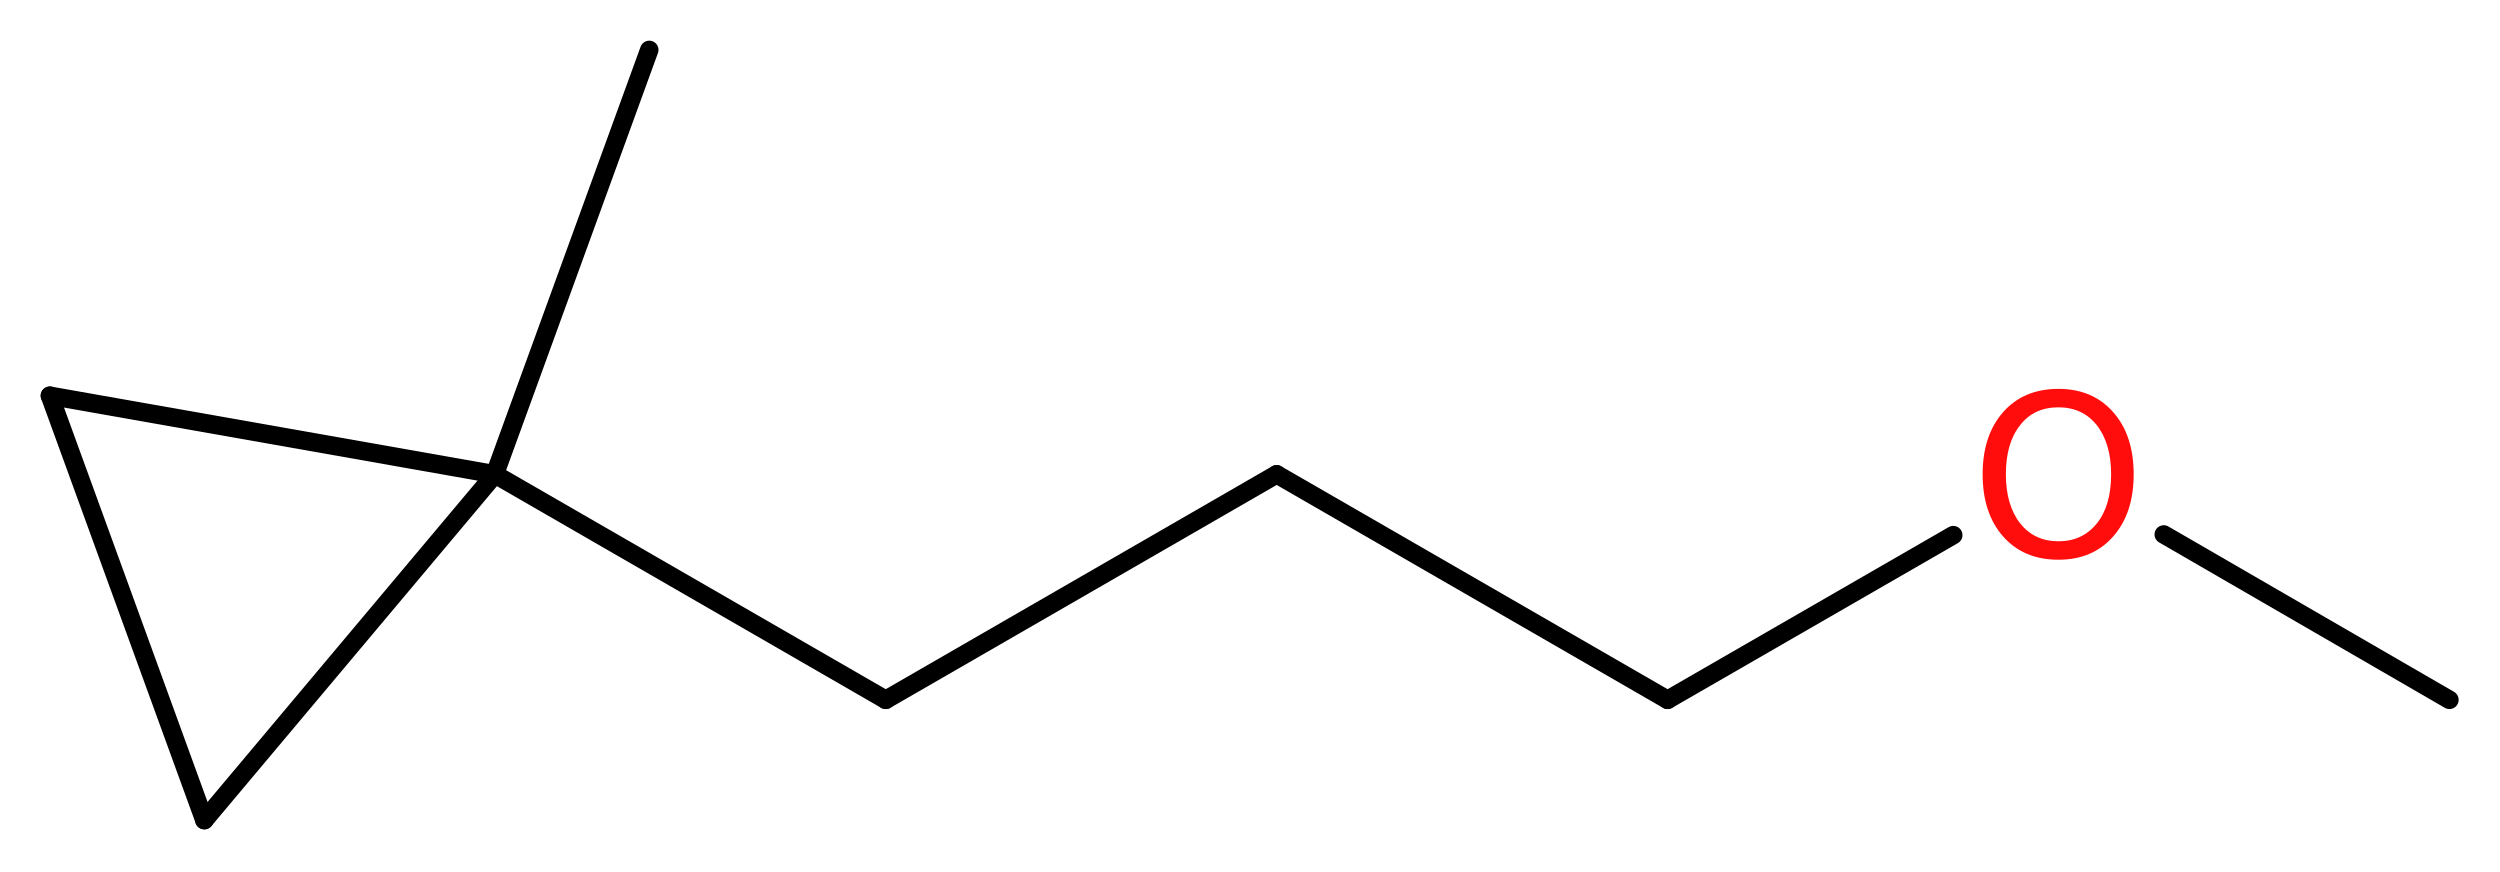 <?xml version='1.0' encoding='UTF-8'?>
<!DOCTYPE svg PUBLIC "-//W3C//DTD SVG 1.1//EN" "http://www.w3.org/Graphics/SVG/1.1/DTD/svg11.dtd">
<svg version='1.2' xmlns='http://www.w3.org/2000/svg' xmlns:xlink='http://www.w3.org/1999/xlink' width='36.58mm' height='12.76mm' viewBox='0 0 36.58 12.76'>
  <desc>Generated by the Chemistry Development Kit (http://github.com/cdk)</desc>
  <g stroke-linecap='round' stroke-linejoin='round' stroke='#000000' stroke-width='.27' fill='#FF0D0D'>
    <rect x='.0' y='.0' width='37.0' height='13.0' fill='#FFFFFF' stroke='none'/>
    <g id='mol1' class='mol'>
      <line id='mol1bnd1' class='bond' x1='35.84' y1='10.24' x2='31.66' y2='7.82'/>
      <line id='mol1bnd2' class='bond' x1='28.58' y1='7.83' x2='24.4' y2='10.24'/>
      <line id='mol1bnd3' class='bond' x1='24.4' y1='10.24' x2='18.68' y2='6.94'/>
      <line id='mol1bnd4' class='bond' x1='18.68' y1='6.94' x2='12.96' y2='10.24'/>
      <line id='mol1bnd5' class='bond' x1='12.96' y1='10.24' x2='7.24' y2='6.94'/>
      <line id='mol1bnd6' class='bond' x1='7.24' y1='6.94' x2='9.5' y2='.73'/>
      <line id='mol1bnd7' class='bond' x1='7.24' y1='6.94' x2='2.99' y2='12.0'/>
      <line id='mol1bnd8' class='bond' x1='2.99' y1='12.0' x2='.73' y2='5.79'/>
      <line id='mol1bnd9' class='bond' x1='7.24' y1='6.94' x2='.73' y2='5.79'/>
      <path id='mol1atm2' class='atom' d='M30.12 5.96q-.36 .0 -.56 .26q-.21 .26 -.21 .72q.0 .45 .21 .72q.21 .26 .56 .26q.35 .0 .56 -.26q.21 -.26 .21 -.72q.0 -.45 -.21 -.72q-.21 -.26 -.56 -.26zM30.12 5.69q.5 .0 .8 .34q.3 .34 .3 .91q.0 .57 -.3 .91q-.3 .34 -.8 .34q-.51 .0 -.81 -.34q-.3 -.34 -.3 -.91q.0 -.57 .3 -.91q.3 -.34 .81 -.34z' stroke='none'/>
    </g>
  </g>
</svg>
